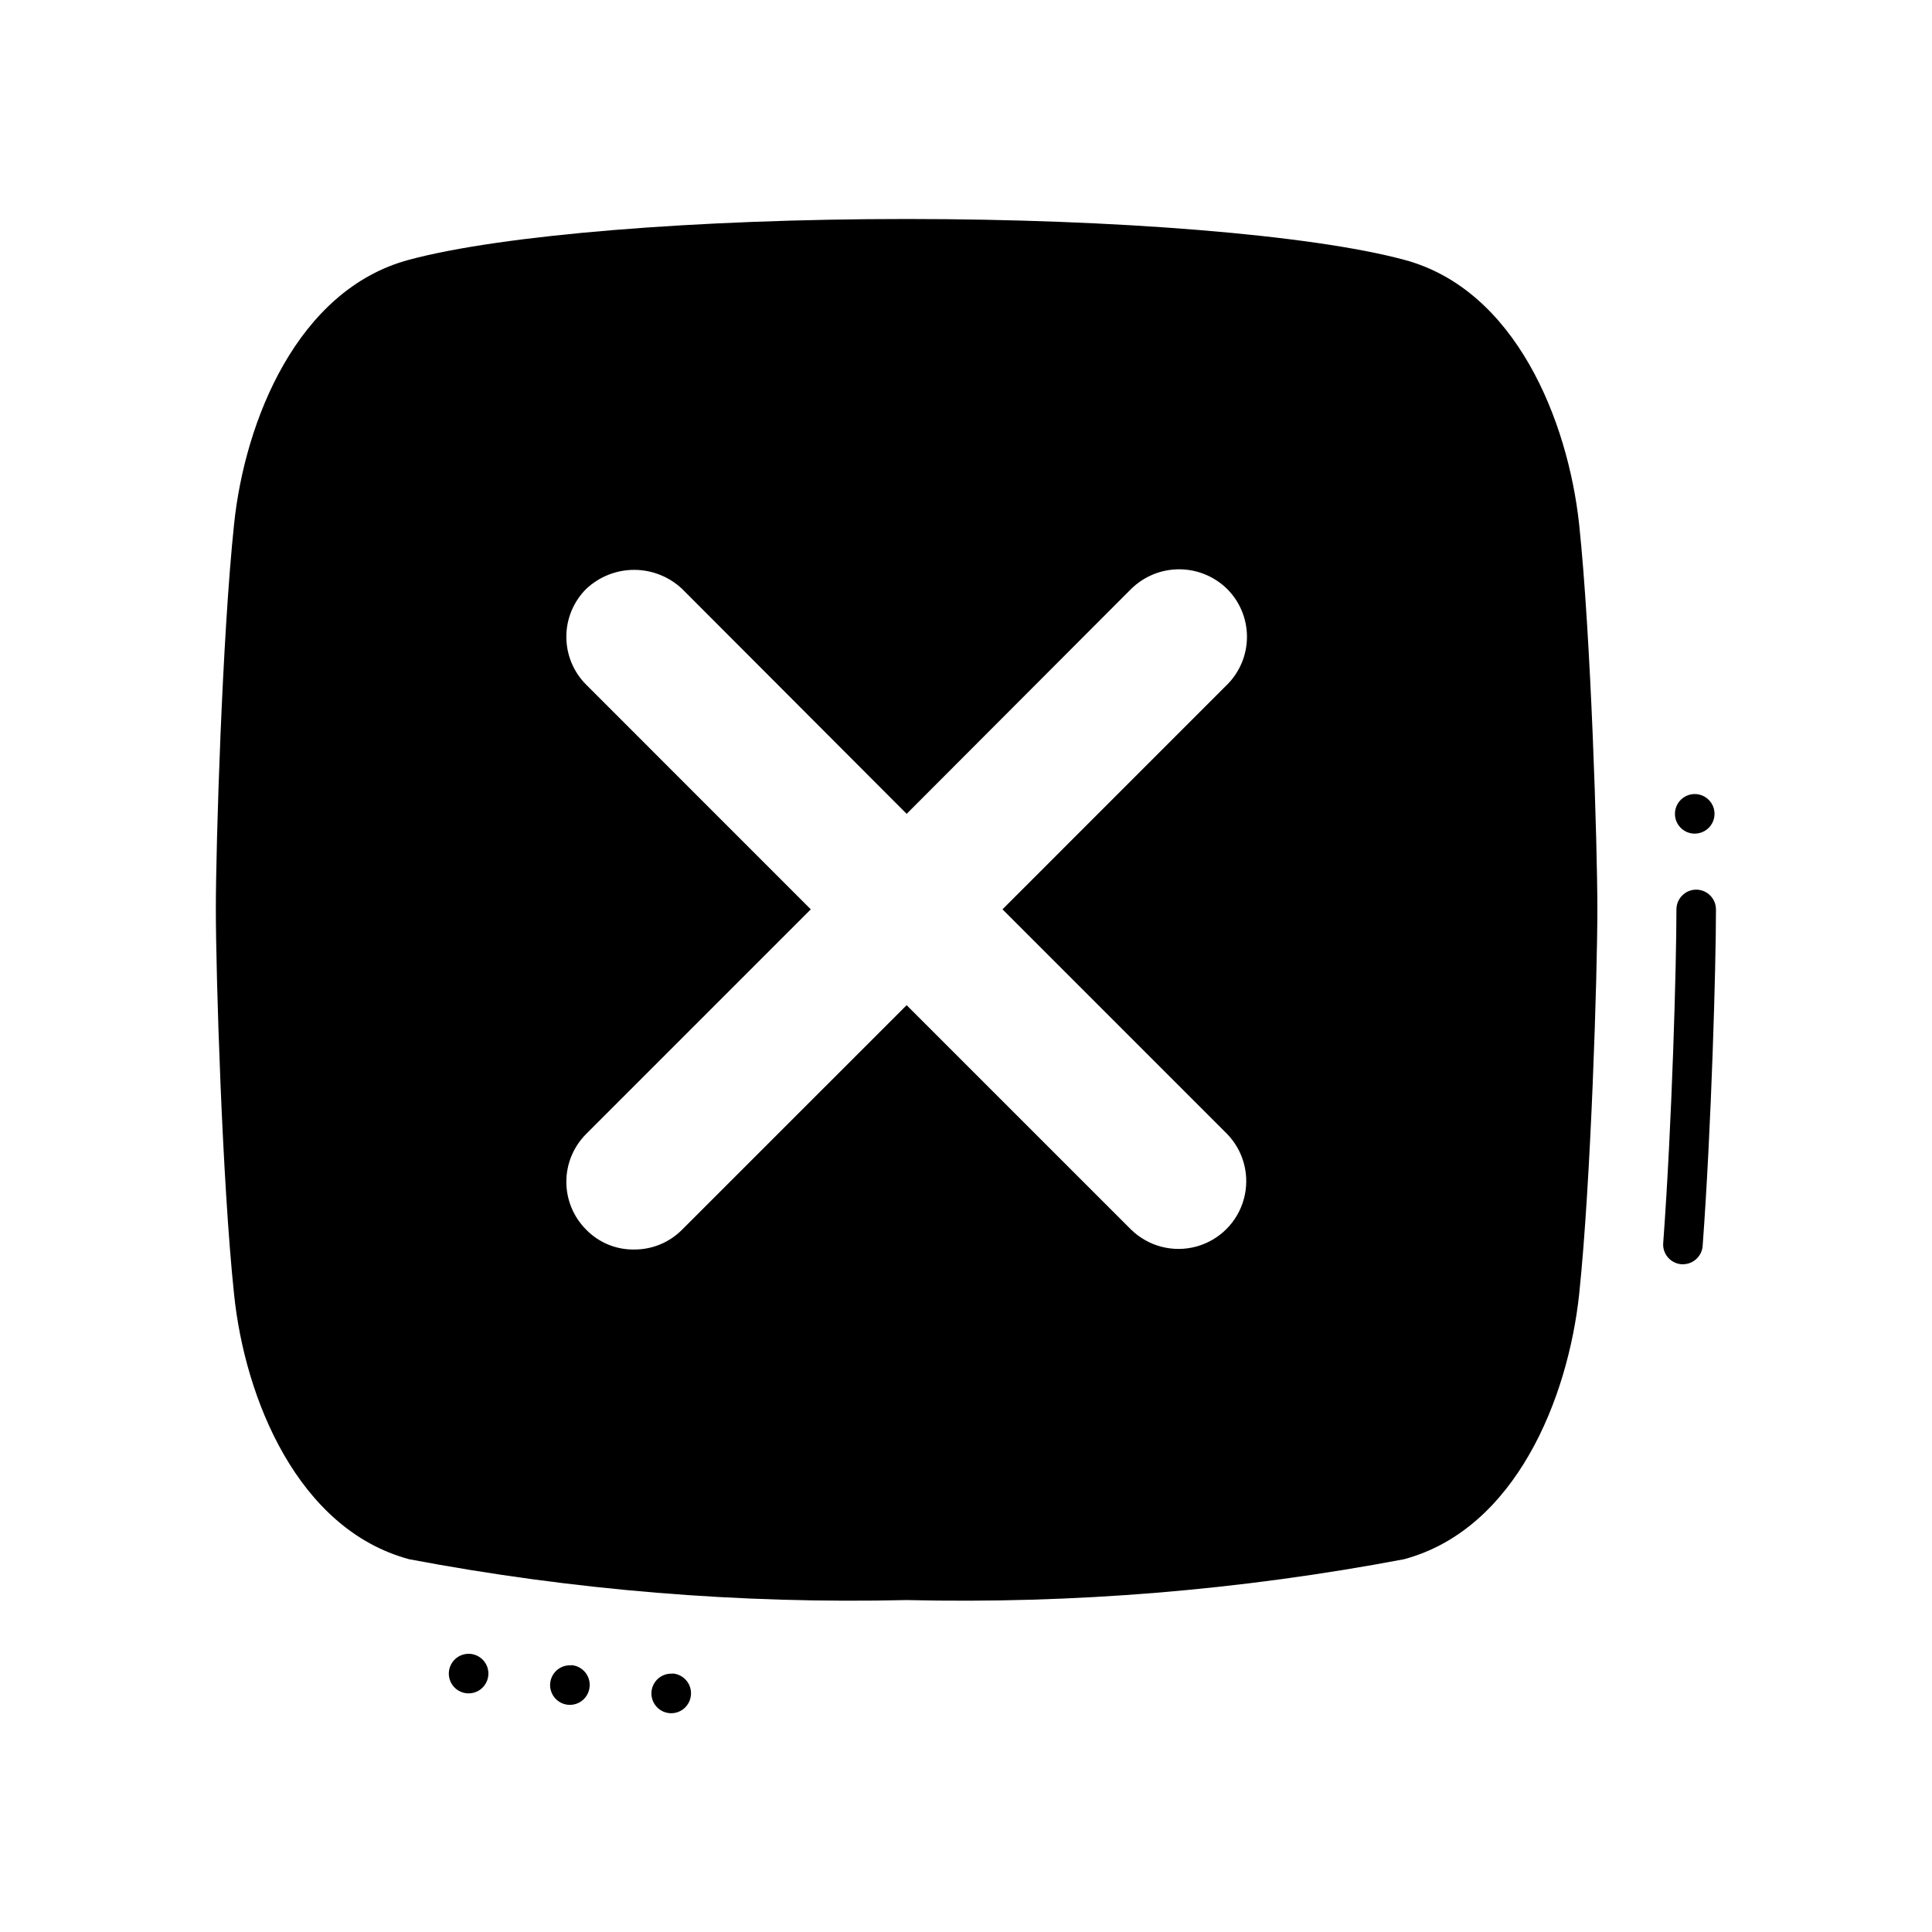 <?xml version="1.0" encoding="UTF-8"?>
<!-- Uploaded to: SVG Repo, www.svgrepo.com, Generator: SVG Repo Mixer Tools -->
<svg fill="#000000" width="800px" height="800px" version="1.1" viewBox="144 144 512 512" xmlns="http://www.w3.org/2000/svg">
 <path d="m273.42 587.88c-0.148 2.117-1.551 3.938-3.562 4.613-2.012 0.676-4.234 0.078-5.629-1.523-1.395-1.598-1.691-3.883-0.746-5.781 0.941-1.902 2.938-3.047 5.055-2.906 1.391 0.098 2.684 0.738 3.602 1.789 0.914 1.047 1.375 2.418 1.281 3.809zm320.06-222.97c2.121-0.145 3.941-1.551 4.617-3.566 0.676-2.012 0.074-4.234-1.527-5.629-1.602-1.395-3.887-1.684-5.785-0.738-1.902 0.945-3.047 2.945-2.898 5.062 0.203 2.891 2.707 5.07 5.594 4.871zm-298.09 220.42c-2.117-0.148-4.113 0.992-5.062 2.891-0.945 1.902-0.656 4.184 0.738 5.785 1.391 1.602 3.609 2.207 5.621 1.535 2.016-0.672 3.426-2.492 3.574-4.606 0.113-1.398-0.34-2.785-1.254-3.848-0.914-1.062-2.219-1.715-3.617-1.812zm26.848 2.215c-2.117-0.148-4.113 0.992-5.062 2.894-0.945 1.898-0.652 4.184 0.742 5.785 1.391 1.602 3.613 2.207 5.625 1.531 2.016-0.676 3.422-2.5 3.566-4.617 0.109-1.398-0.344-2.777-1.258-3.84-0.914-1.059-2.215-1.711-3.613-1.809zm271.28-207.78c-2.898 0-5.246 2.352-5.246 5.25 0 14.746-1.176 56.898-3.504 88.398l-0.004-0.004c-0.215 2.891 1.949 5.41 4.84 5.629h0.367c2.754 0.008 5.043-2.117 5.25-4.859 2.34-31.762 3.527-74.289 3.527-89.215l-0.004-0.004c-0.027-2.867-2.356-5.184-5.227-5.195zm-31.027-96.816c3.148 29.926 4.828 85.121 4.828 102.03 0 16.91-1.68 72.211-4.828 102.01-2.938 27.5-16.793 62.242-46.391 70.219-43.449 8.23-87.641 11.859-131.85 10.824-44.199 1.031-88.387-2.594-131.83-10.824-29.598-7.977-43.559-42.719-46.391-70.219-3.148-29.797-4.828-85.02-4.828-102.01 0-16.992 1.68-72.211 4.828-102.03 2.832-27.383 16.793-62.242 46.391-70.113 24.562-6.613 76.305-10.801 131.83-10.801 55.523 0 107.27 4.199 131.83 10.801 29.613 7.875 43.449 42.73 46.41 70.113zm-152.82 102.03 59.512-59.523v0.004c3.379-3.367 5.277-7.934 5.277-12.703 0-4.766-1.898-9.336-5.277-12.699-3.391-3.324-7.949-5.188-12.699-5.188s-9.309 1.863-12.699 5.188l-59.512 59.617-59.512-59.617h-0.004c-3.438-3.234-7.977-5.039-12.699-5.039-4.719 0-9.262 1.805-12.699 5.039-3.379 3.363-5.273 7.934-5.273 12.699 0 4.769 1.895 9.336 5.273 12.703l59.512 59.523-59.512 59.512c-3.375 3.359-5.273 7.93-5.273 12.695 0 4.762 1.898 9.332 5.273 12.695 3.332 3.418 7.926 5.316 12.699 5.246 4.766 0.027 9.344-1.863 12.699-5.246l59.512-59.504 59.512 59.504h0.004c4.555 4.434 11.117 6.133 17.25 4.461 6.137-1.676 10.93-6.465 12.602-12.598 1.676-6.137-0.02-12.699-4.453-17.254z"/>
</svg>